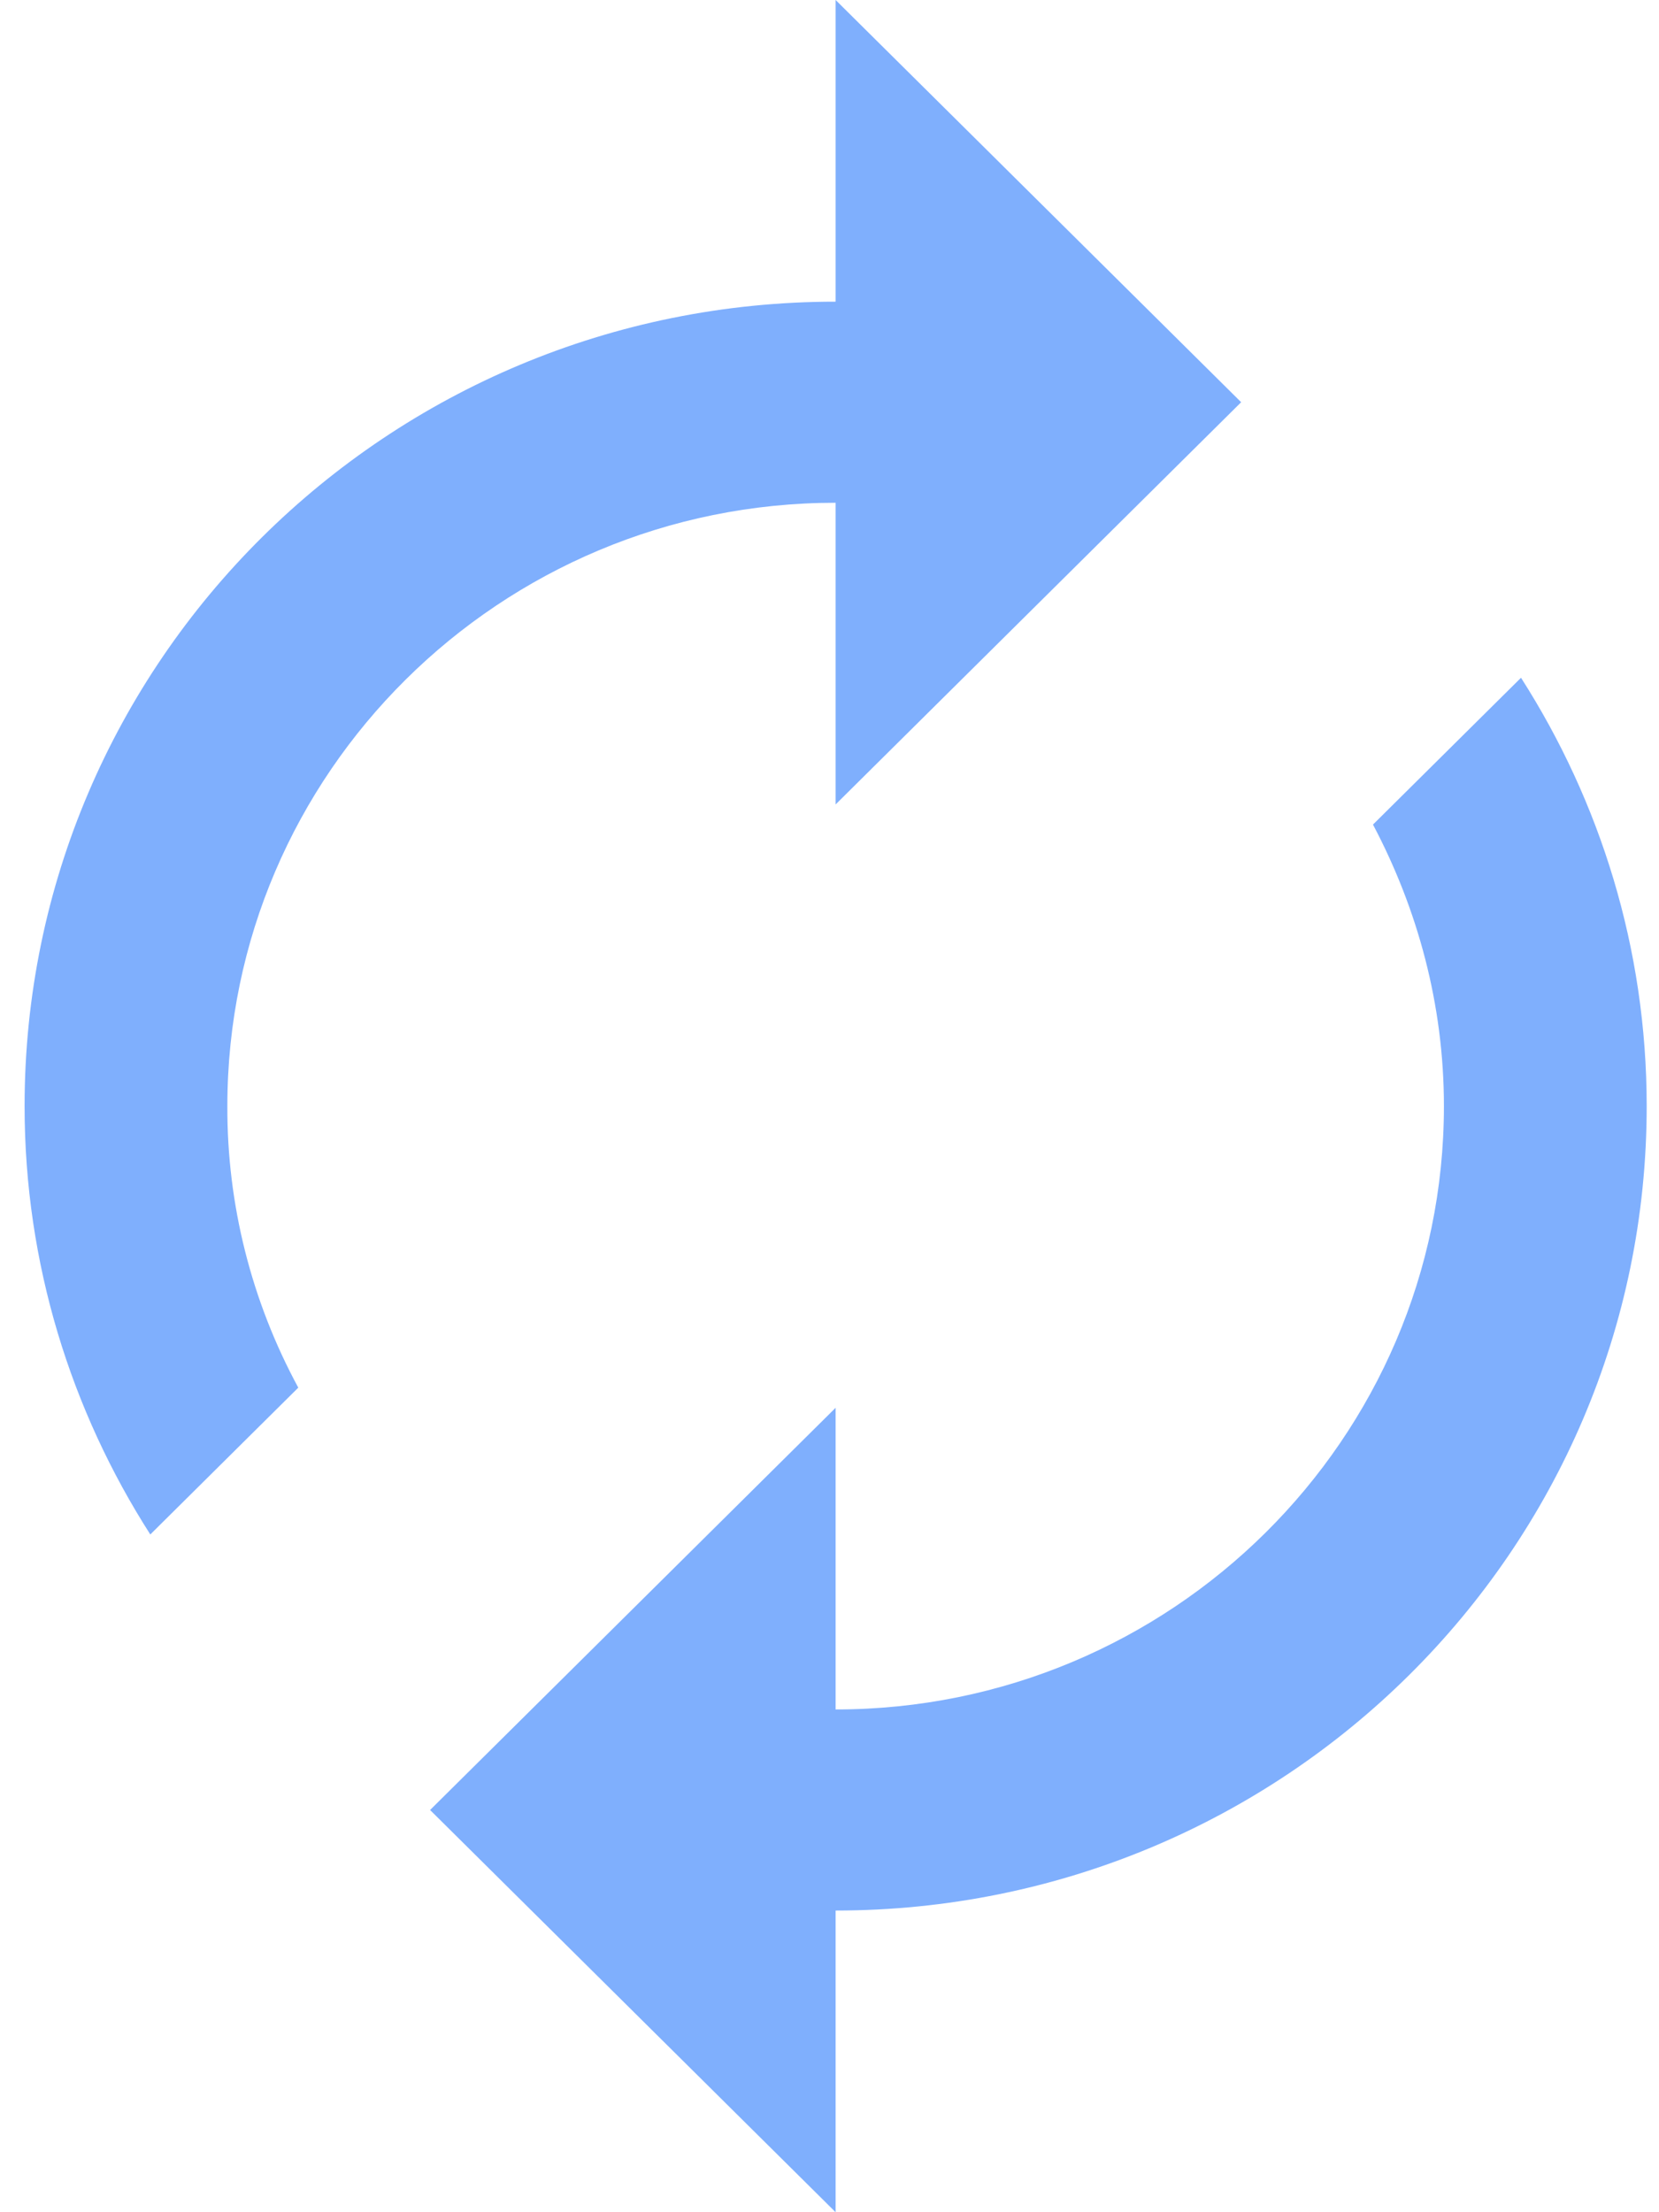 <svg width="45" height="60" viewBox="0 0 45 60" fill="none" xmlns="http://www.w3.org/2000/svg">
<path d="M22.666 13.636V21.818L33.666 10.909L22.666 0V8.182C10.511 8.182 0.667 17.945 0.667 30C0.667 34.282 1.931 38.264 4.077 41.618L8.091 37.636C6.819 35.289 6.157 32.665 6.167 30C6.167 20.973 13.564 13.636 22.666 13.636ZM41.257 18.382L37.242 22.364C38.452 24.654 39.166 27.245 39.166 30C39.166 39.027 31.769 46.364 22.666 46.364V38.182L11.666 49.091L22.666 60V51.818C34.822 51.818 44.666 42.054 44.666 30C44.666 25.718 43.401 21.736 41.257 18.382Z" fill="#7FAFFD"/>
</svg>

